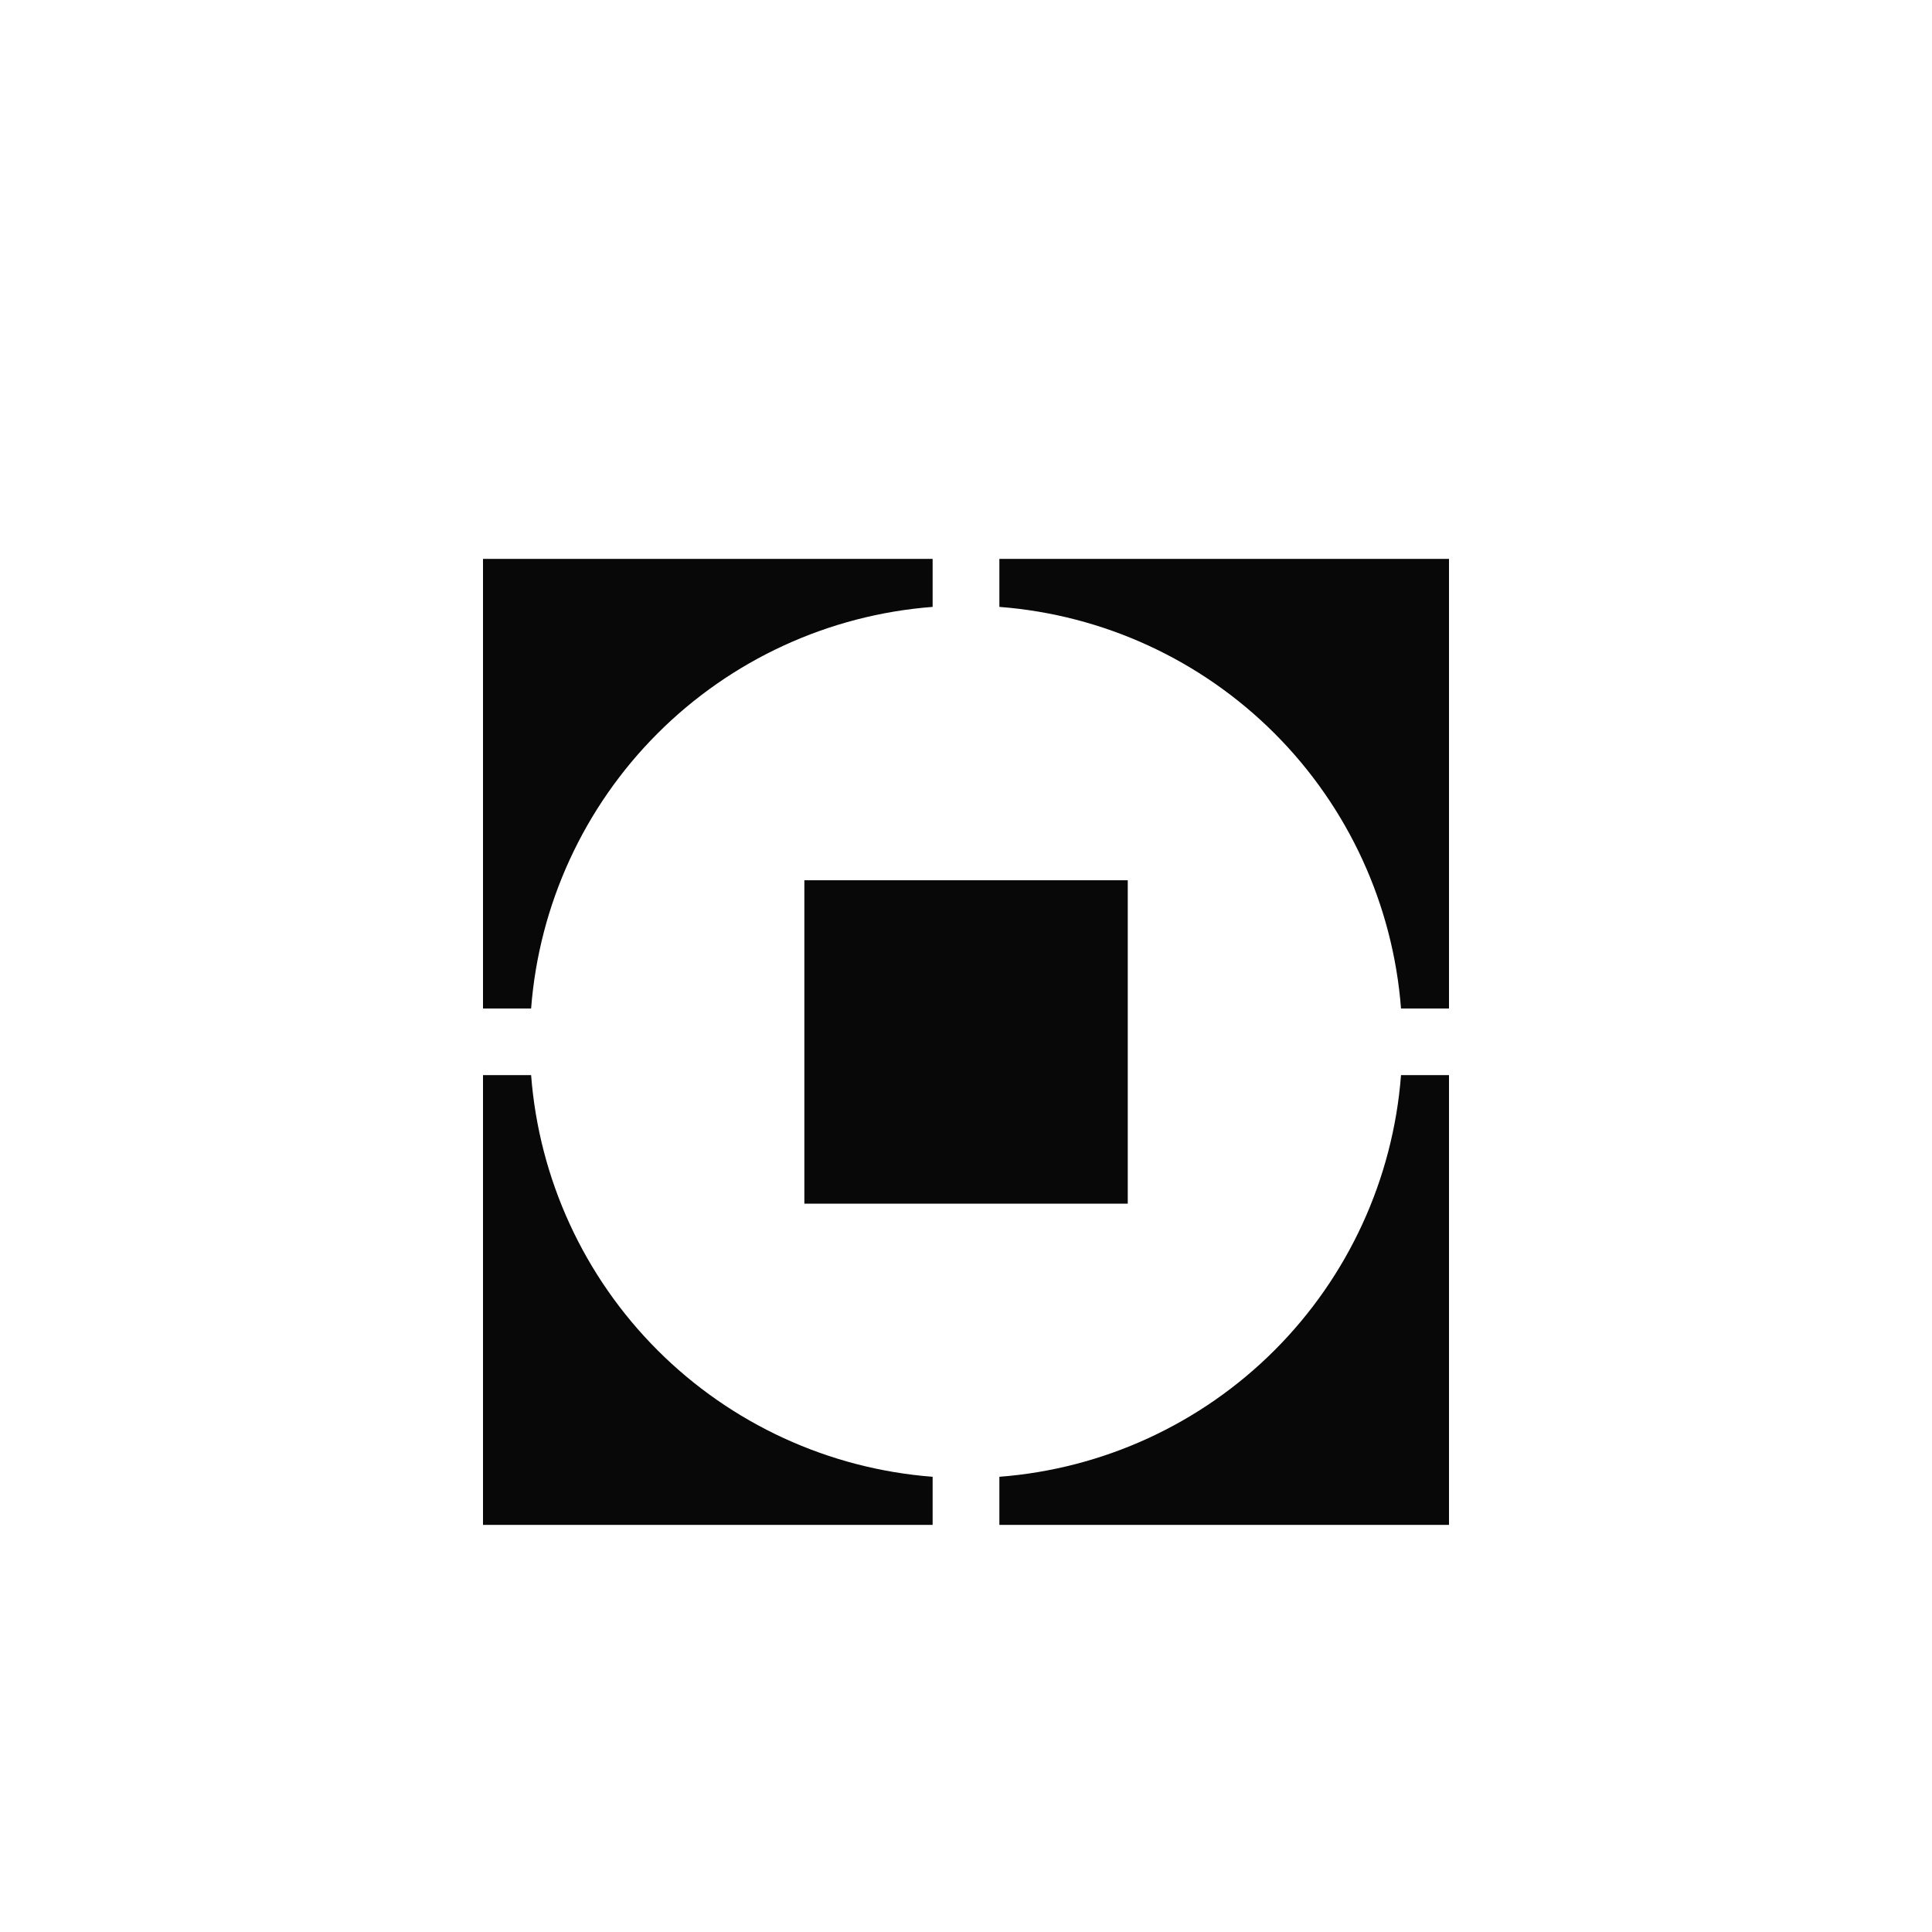 <svg width="280" height="280" viewBox="0 0 280 280" fill="none" xmlns="http://www.w3.org/2000/svg">
<path d="M135.163 87.955V81H70V146.163H76.973C78.126 131.111 84.626 116.969 95.299 106.293C105.971 95.617 120.112 89.112 135.163 87.955Z" fill="#080808"/>
<path d="M144.837 81V87.955C159.892 89.108 174.036 95.611 184.713 106.287C195.389 116.964 201.892 131.108 203.045 146.163H210V81H144.837Z" fill="#080808"/>
<path d="M144.837 214.027V221H210V155.818H203.045C201.892 170.873 195.389 185.018 184.713 195.694C174.036 206.371 159.892 212.874 144.837 214.027Z" fill="#080808"/>
<path d="M76.973 155.818H70V221H135.163V214.027C120.112 212.87 105.971 206.365 95.299 195.689C84.626 185.013 78.126 170.87 76.973 155.818Z" fill="#080808"/>
<path d="M163.444 127.574H116.574V174.444H163.444V127.574Z" fill="#080808"/>
</svg>

